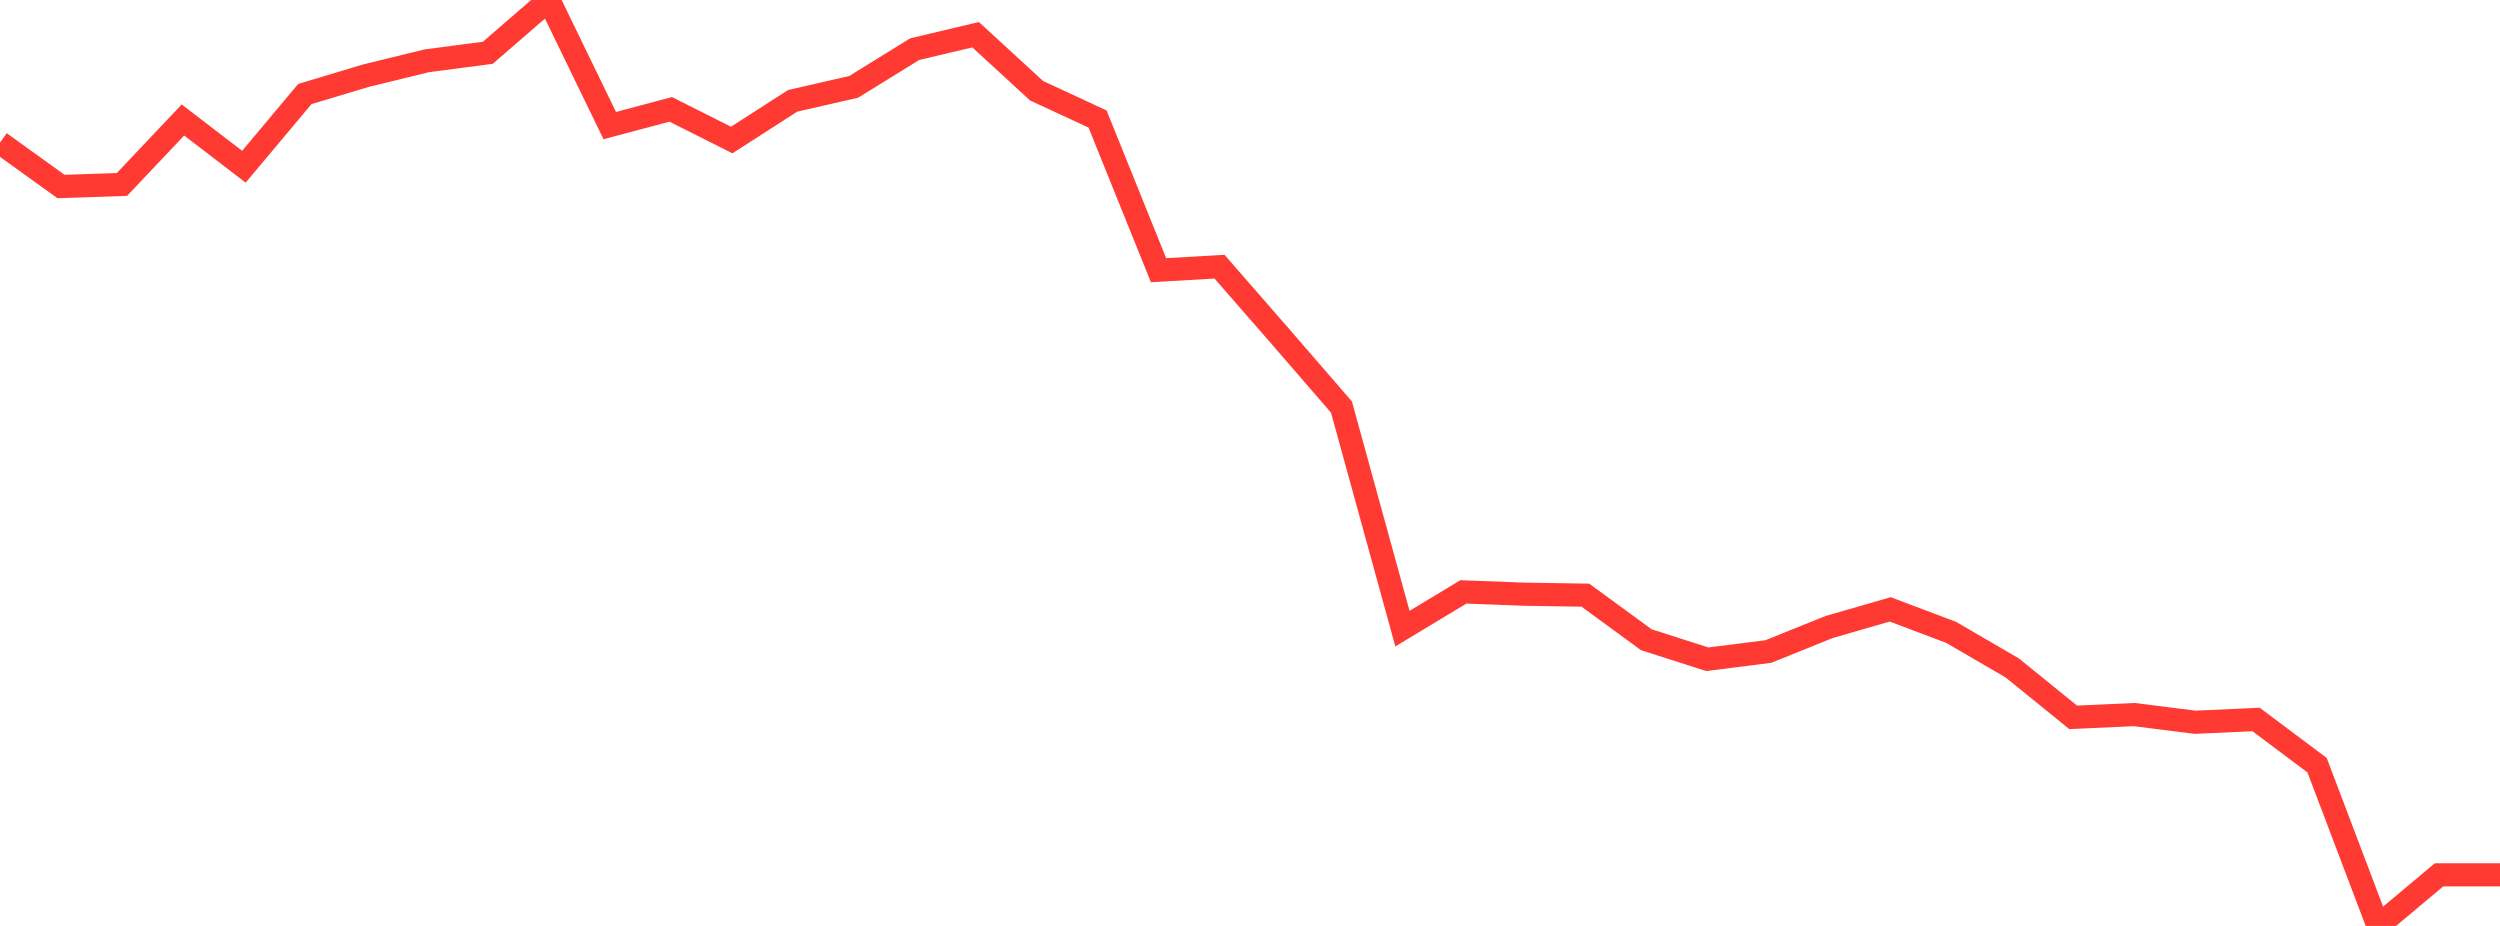 <?xml version="1.0" standalone="no"?>
<!DOCTYPE svg PUBLIC "-//W3C//DTD SVG 1.1//EN" "http://www.w3.org/Graphics/SVG/1.1/DTD/svg11.dtd">

<svg width="135" height="50" viewBox="0 0 135 50" preserveAspectRatio="none" 
  xmlns="http://www.w3.org/2000/svg"
  xmlns:xlink="http://www.w3.org/1999/xlink">


<polyline points="0.0, 7.7 3.293, 10.071 6.585, 9.961 9.878, 6.479 13.171, 9.003 16.463, 5.076 19.756, 4.087 23.049, 3.282 26.341, 2.851 29.634, 0.0 32.927, 6.782 36.22, 5.906 39.512, 7.56 42.805, 5.444 46.098, 4.69 49.39, 2.655 52.683, 1.874 55.976, 4.9 59.268, 6.426 62.561, 14.591 65.854, 14.4 69.146, 18.176 72.439, 21.982 75.732, 33.946 79.024, 31.962 82.317, 32.087 85.61, 32.139 88.902, 34.546 92.195, 35.599 95.488, 35.183 98.78, 33.856 102.073, 32.906 105.366, 34.15 108.659, 36.068 111.951, 38.737 115.244, 38.587 118.537, 39.002 121.829, 38.853 125.122, 41.319 128.415, 50.0 131.707, 47.242 135.0, 47.242" fill="none" stroke="#ff3a33" stroke-width="1.25"/>

</svg>
